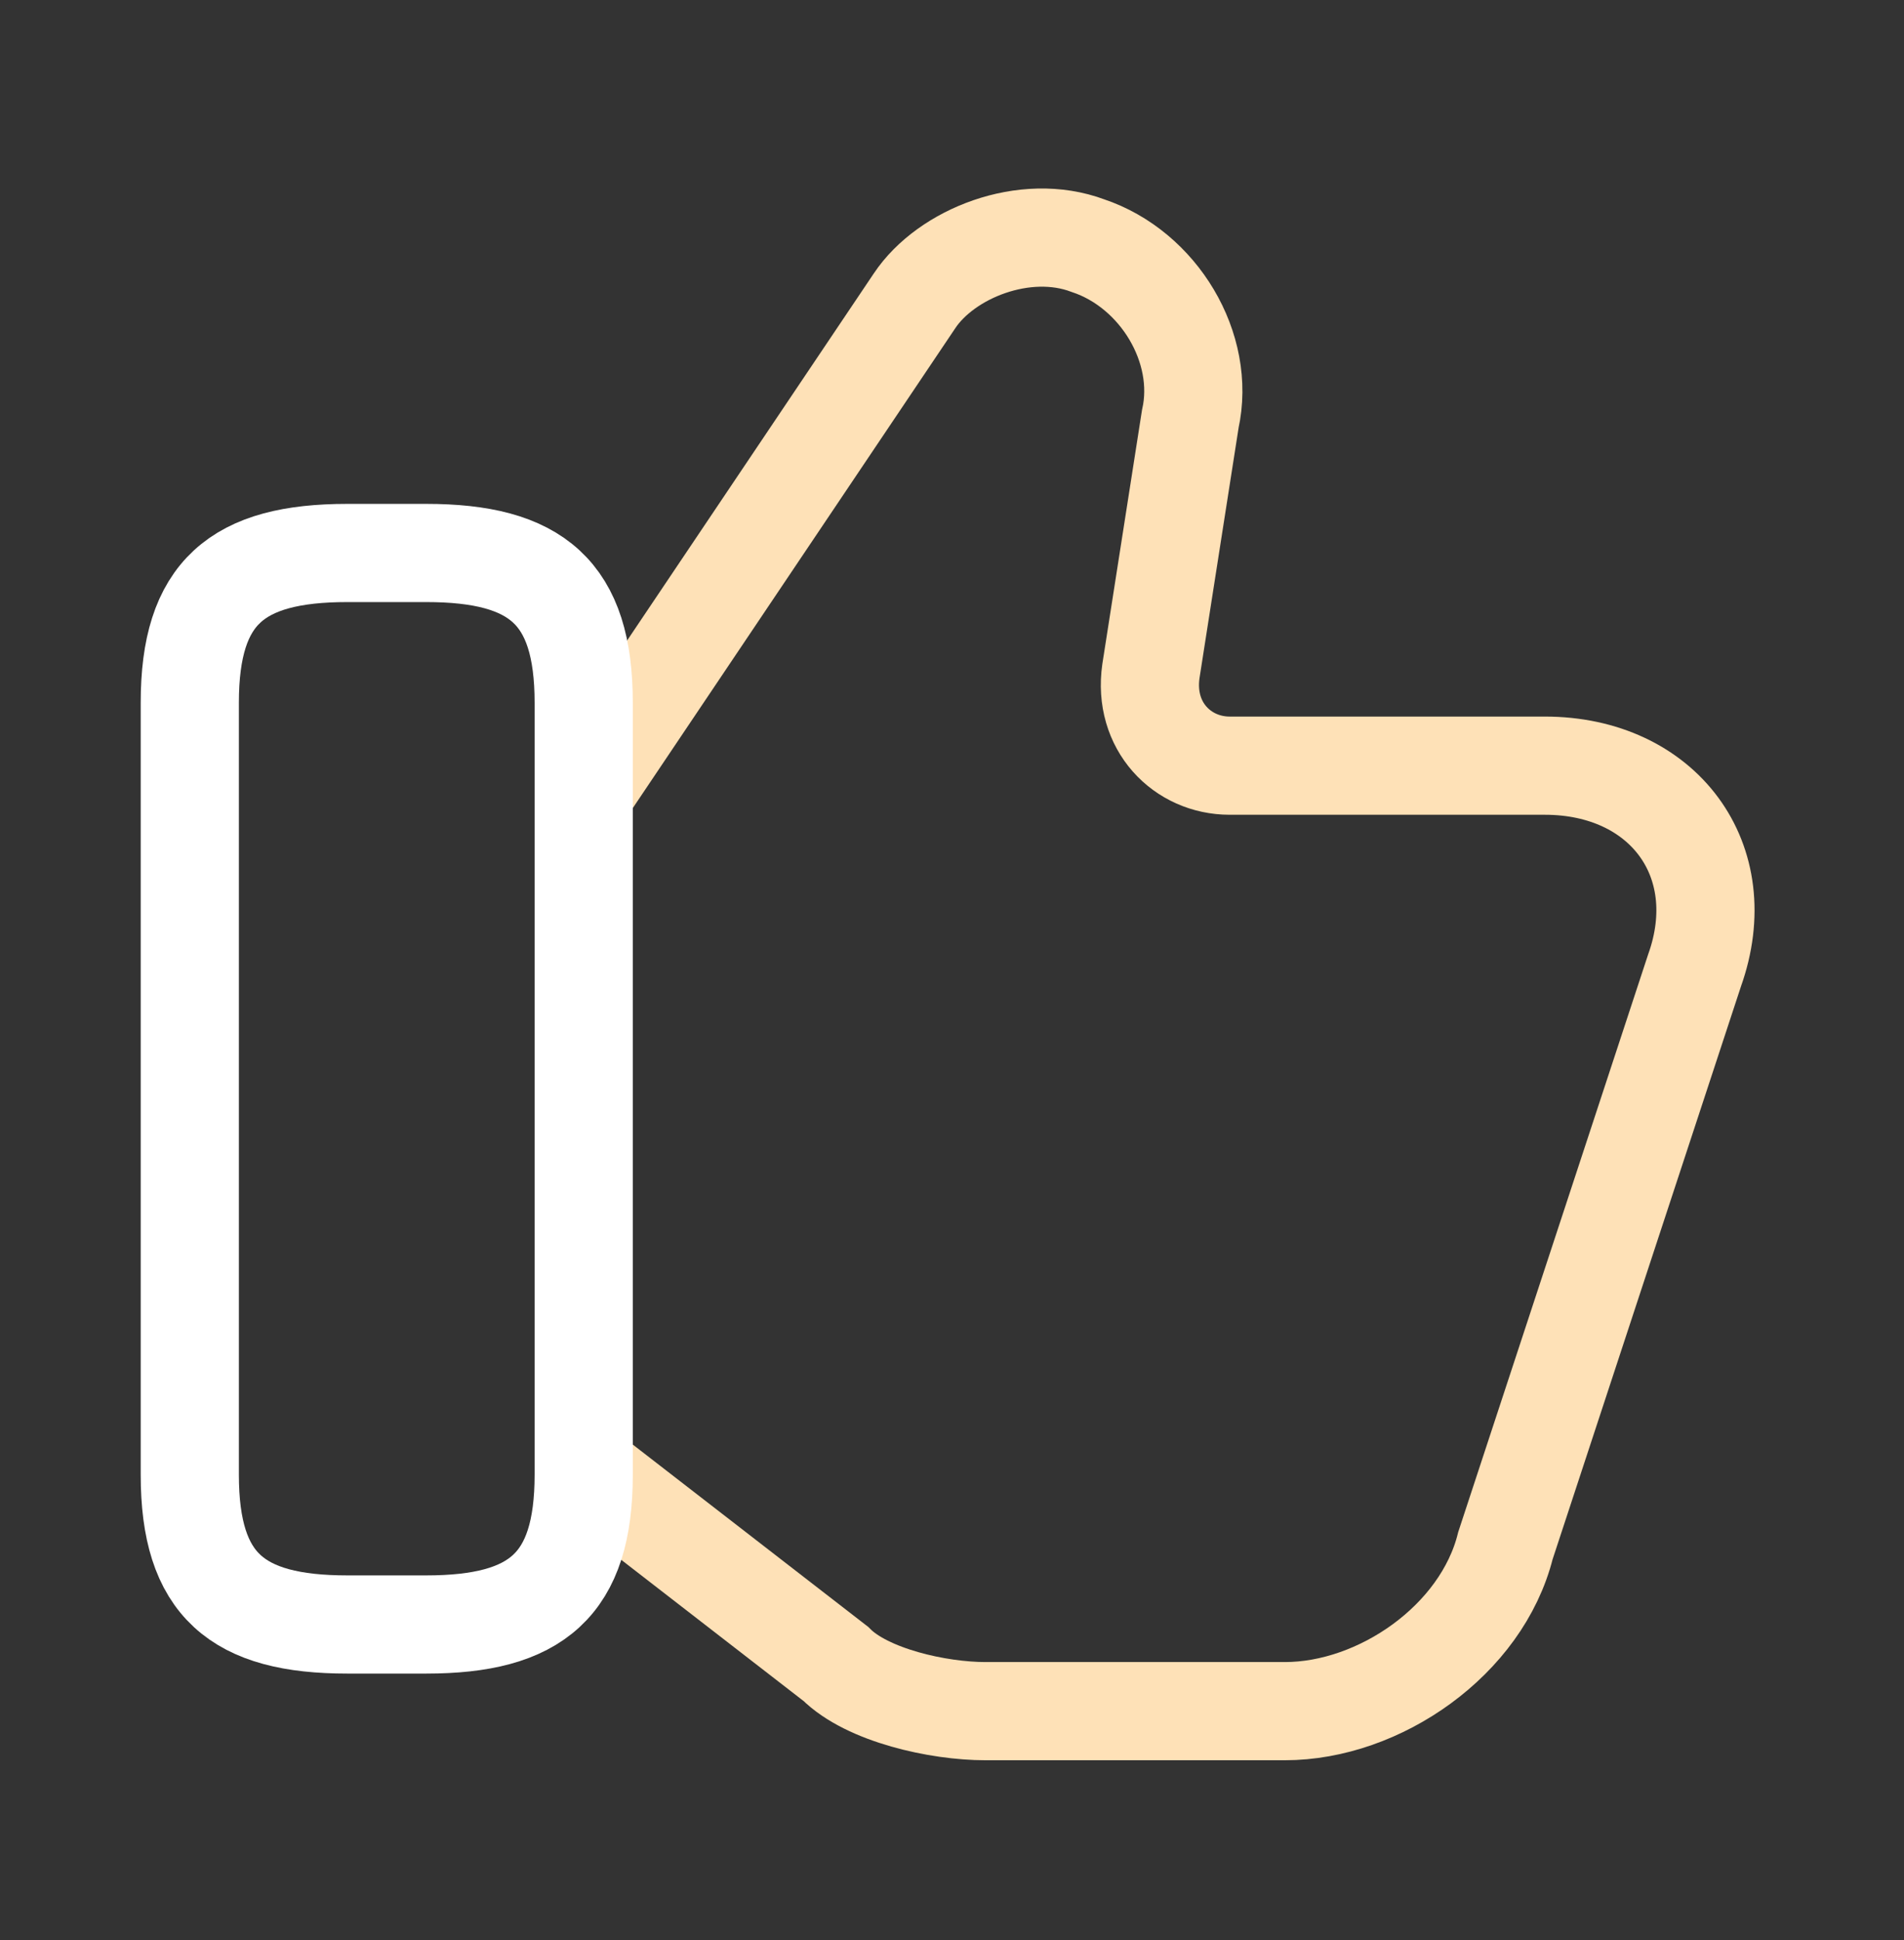 <?xml version="1.0" encoding="UTF-8"?>
<svg xmlns="http://www.w3.org/2000/svg" width="53" height="54" viewBox="0 0 53 54" fill="none">
  <rect x="0" y="0" width="53" height="54" fill="#333333" stroke="none"/>
  <path d="M16.467 41.047L23.265 46.311C24.142 47.188 26.116 47.627 27.432 47.627H35.765C38.397 47.627 41.248 45.653 41.905 43.021L47.169 27.012C48.265 23.942 46.291 21.311 43.002 21.311H34.23C32.914 21.311 31.818 20.214 32.037 18.679L33.133 11.662C33.572 9.688 32.256 7.495 30.283 6.837C28.528 6.179 26.335 7.056 25.458 8.372L16.467 21.749" stroke="#FEE1B7" stroke-width="2.733" stroke-miterlimit="10"></path>
  <path d="M5.283 41.048V19.557C5.283 16.487 6.599 15.391 9.669 15.391H11.862C14.932 15.391 16.248 16.487 16.248 19.557V41.048C16.248 44.119 14.932 45.215 11.862 45.215H9.669C6.599 45.215 5.283 44.119 5.283 41.048Z" stroke="white" stroke-width="2.733" stroke-linecap="round" stroke-linejoin="round"></path>
</svg>
